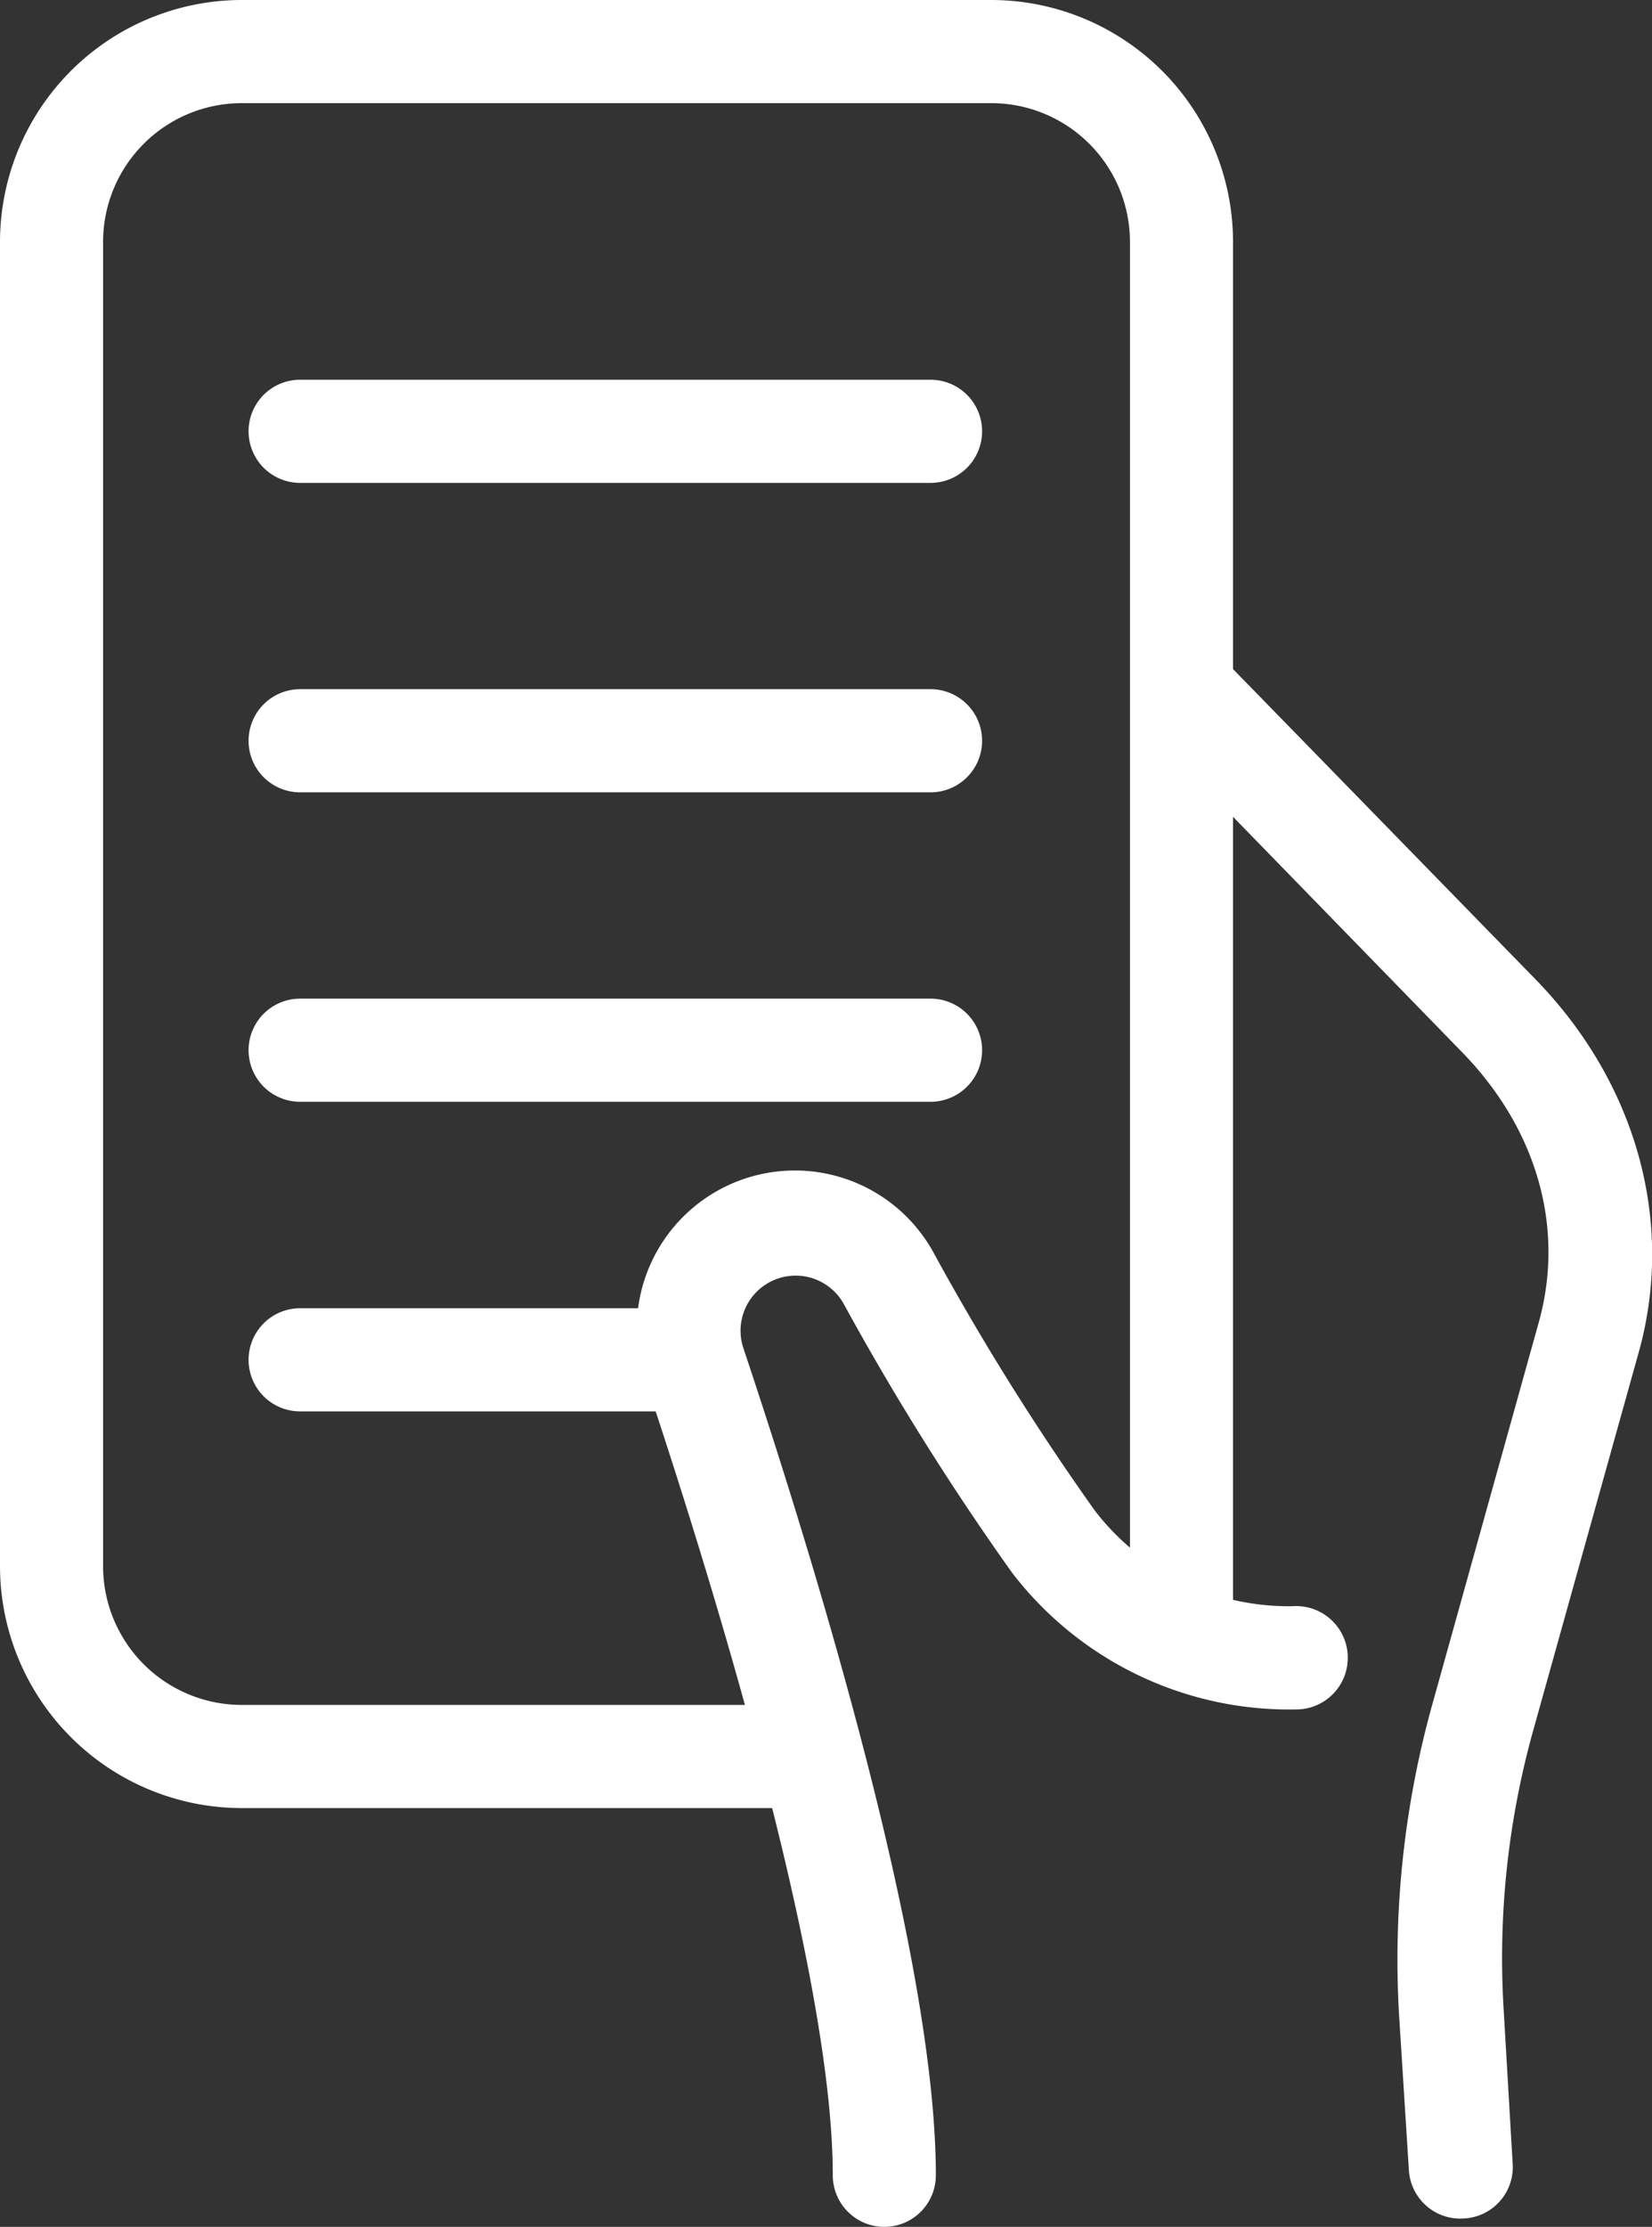 <svg xmlns="http://www.w3.org/2000/svg" viewBox="0 0 112.18 151.12"><rect x="0" y="0" width="112.18" height="151.12" fill="#333333" stroke="none"/><defs><style>.cls-1{fill:#fff;}</style></defs><g id="Vrstva_2" data-name="Vrstva 2"><g id="Vrstva_1-2" data-name="Vrstva 1"><path class="cls-1" d="M54,122.7H16.41A16.43,16.43,0,0,1,0,106.29V16.41A16.43,16.43,0,0,1,16.41,0H67.32A16.43,16.43,0,0,1,83.73,16.41v92.51a3.5,3.5,0,0,1-7,0V16.41A9.42,9.42,0,0,0,67.32,7H16.41A9.42,9.42,0,0,0,7,16.41v89.88a9.42,9.42,0,0,0,9.41,9.41H54a3.5,3.5,0,0,1,0,7Z"/><path class="cls-1" d="M63.19,32.77H20.38a3.5,3.5,0,1,1,0-7H63.19a3.5,3.5,0,0,1,0,7Z"/><path class="cls-1" d="M63.19,53.77H20.38a3.5,3.5,0,0,1,0-7H63.19a3.5,3.5,0,0,1,0,7Z"/><path class="cls-1" d="M63.19,74.77H20.38a3.5,3.5,0,1,1,0-7H63.19a3.5,3.5,0,0,1,0,7Z"/><path class="cls-1" d="M45.72,95.78H20.38a3.5,3.5,0,1,1,0-7H45.72a3.5,3.5,0,0,1,0,7Z"/><path class="cls-1" d="M99.16,150.56a3.5,3.5,0,0,1-3.49-3.3L95,136.67a64.53,64.53,0,0,1,2.28-21.07l7.21-25.86c1.79-6.42-.11-13.11-5.21-18.34L78.5,50.06a3.5,3.5,0,1,1,5-4.89l20.82,21.34c6.79,7,9.39,16.35,7,25.11l-7.22,25.86a57.49,57.49,0,0,0-2,18.78l.62,10.59a3.49,3.49,0,0,1-3.29,3.7Z"/><path class="cls-1" d="M60.05,151.12a3.5,3.5,0,0,1-3.5-3.5c0-14.38-8.9-42.51-12.72-53.93A10.74,10.74,0,0,1,63.39,85a174.86,174.86,0,0,0,10.93,17.48A16.59,16.59,0,0,0,87.78,109a3.5,3.5,0,0,1,.47,7,23.71,23.71,0,0,1-19.53-9.28A181.82,181.82,0,0,1,57.28,88.46a3.74,3.74,0,0,0-6.81,3c4.88,14.6,13.08,41.3,13.08,56.16A3.5,3.5,0,0,1,60.05,151.12Z"/></g></g></svg>